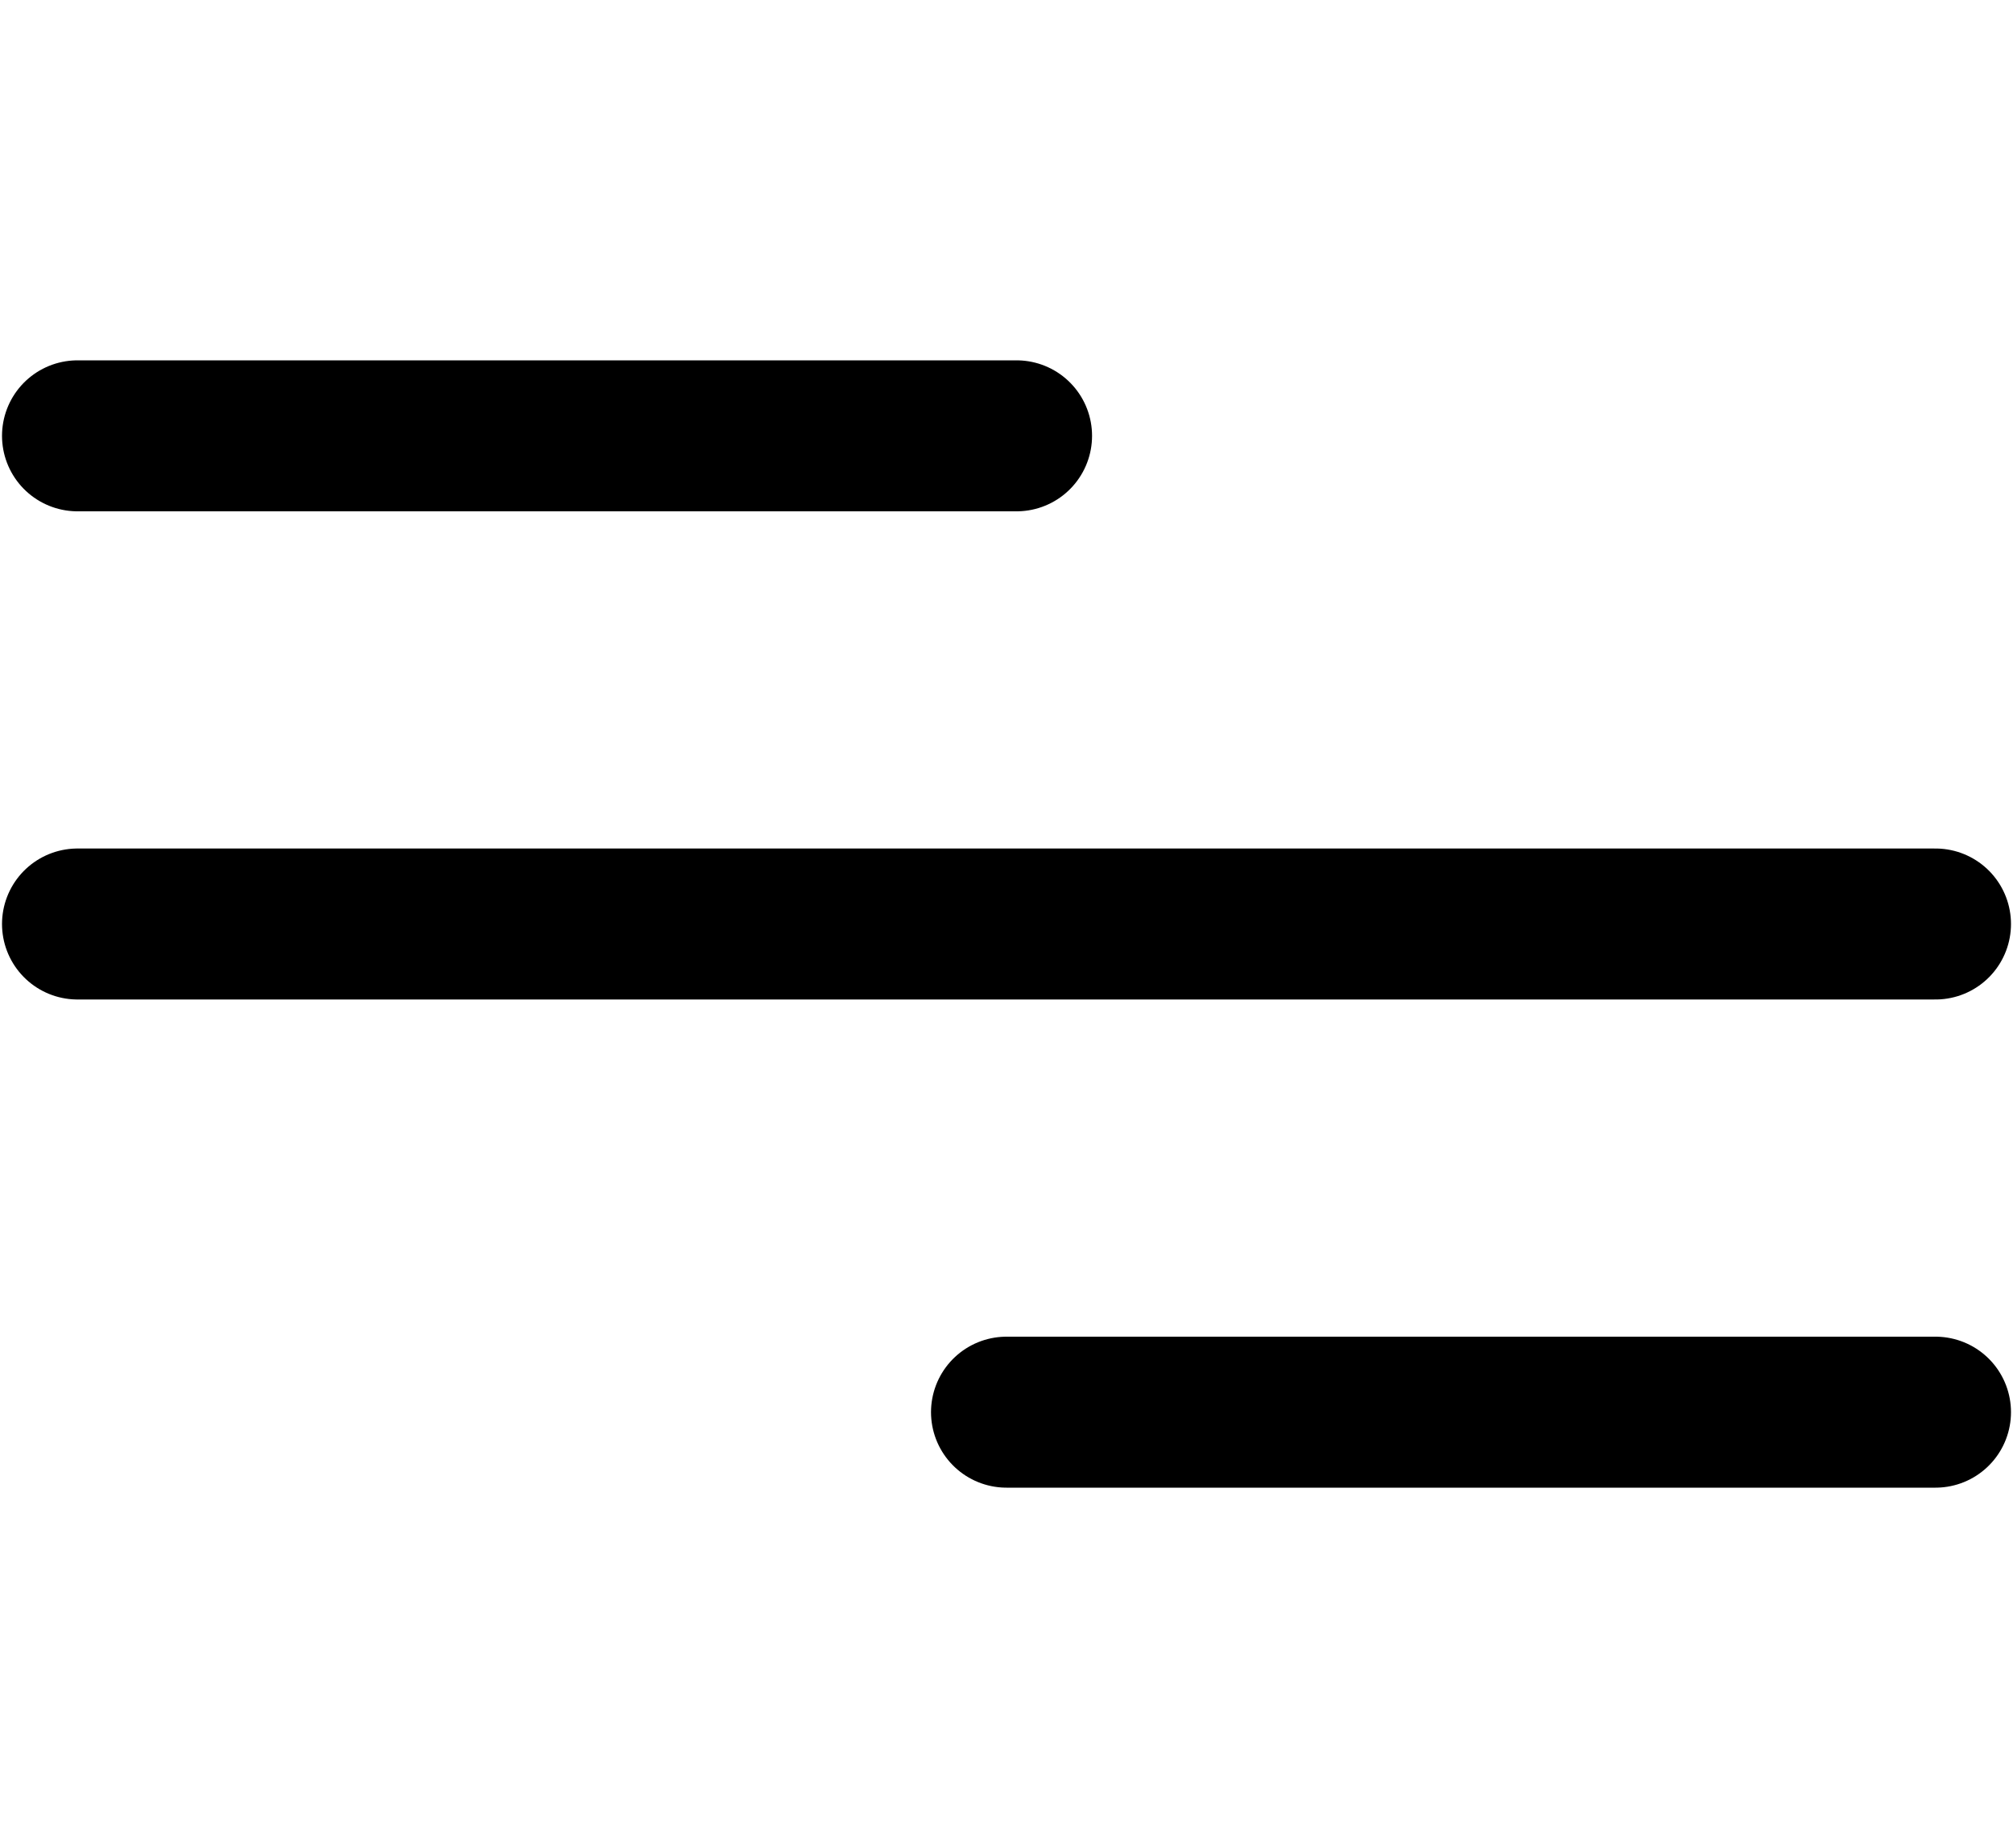 <?xml version="1.0" encoding="utf-8"?>
<!-- Generator: Adobe Illustrator 25.3.1, SVG Export Plug-In . SVG Version: 6.00 Build 0)  -->
<svg version="1.1" id="图层_1" xmlns="http://www.w3.org/2000/svg" xmlns:xlink="http://www.w3.org/1999/xlink" x="0px" y="0px"
	 viewBox="0 0 200 183.6" style="enable-background:new 0 0 200 183.6;" xml:space="preserve">
<style type="text/css">
	.st0{fill:none;stroke:#000000;stroke-width:15;stroke-linecap:round;stroke-linejoin:round;stroke-miterlimit:10;}
	.st1{fill:none;stroke:#000000;stroke-width:13;stroke-miterlimit:10;}
</style>
<g>
	<line class="st0" x1="7.7" y1="43.3" x2="101" y2="43.3"/>
	<line class="st0" x1="7.7" y1="91.8" x2="192.3" y2="91.8"/>
	<line class="st0" x1="100" y1="140.3" x2="192.3" y2="140.3"/>
</g>
</svg>
